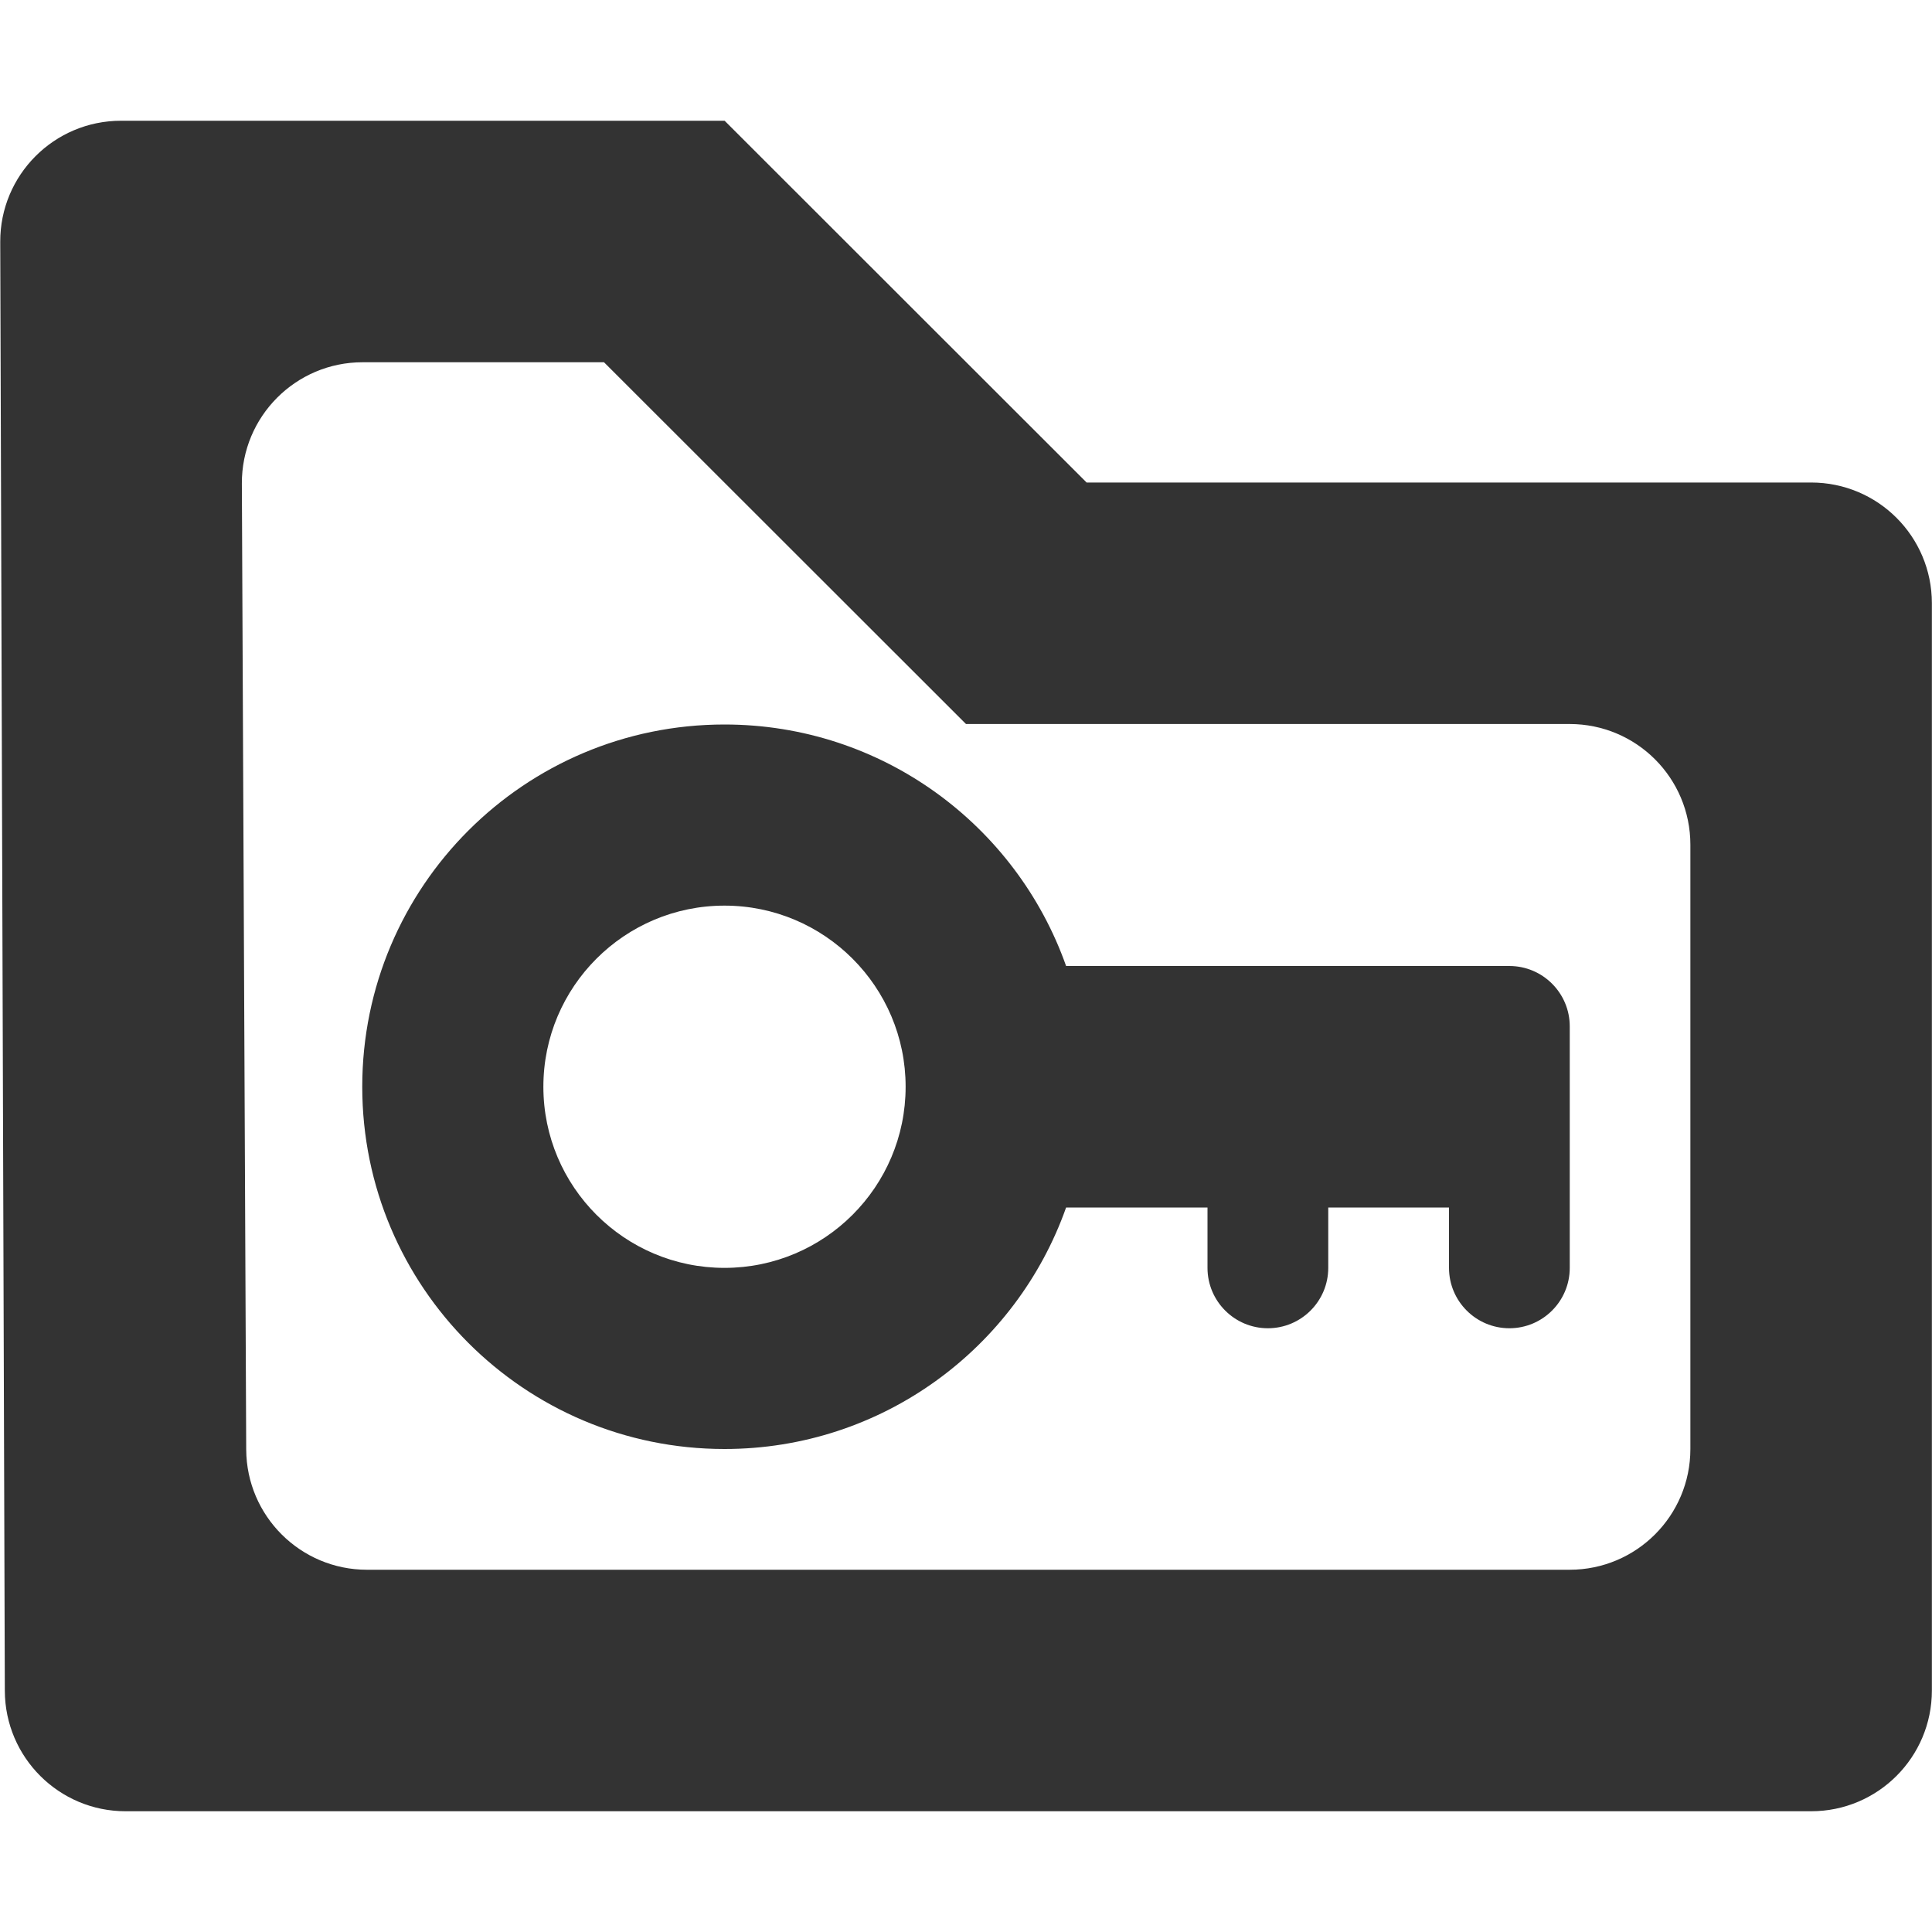 <svg width="16" height="16" viewBox="0 0 16 16" fill="none" xmlns="http://www.w3.org/2000/svg">
<path fill-rule="evenodd" clip-rule="evenodd" d="M6.001 1H1.002C0.448 1 0 1.45 0.002 2.003L0.04 14.003C0.042 14.554 0.489 15 1.04 15H14.999C15.552 15 15.999 14.552 15.999 14V4.996C15.999 4.443 15.552 3.996 14.999 3.996H8.999L6.001 1ZM5.002 3H3.003C2.449 3 2.001 3.45 2.003 4.004L2.039 12.005C2.042 12.555 2.489 13 3.039 13H12.999C13.552 13 13.999 12.552 13.999 12V6.996C13.999 6.443 13.552 5.996 12.999 5.996H8L5.002 3Z" fill="#333333"/>
<path fill-rule="evenodd" clip-rule="evenodd" d="M8.829 10C8.417 11.165 7.306 12 6 12C4.343 12 3 10.657 3 9C3 7.343 4.343 6 6 6C7.306 6 8.417 6.835 8.829 8H12.5C12.776 8 13 8.224 13 8.5V9V10V10.5C13 10.776 12.776 11 12.5 11C12.224 11 12 10.776 12 10.5V10H11V10.5C11 10.776 10.776 11 10.5 11C10.224 11 10 10.776 10 10.5V10H8.829ZM7.5 9C7.5 9.828 6.828 10.5 6 10.5C5.172 10.5 4.5 9.828 4.5 9C4.5 8.172 5.172 7.5 6 7.5C6.828 7.5 7.5 8.172 7.5 9Z" fill="#333333"/>
</svg>
